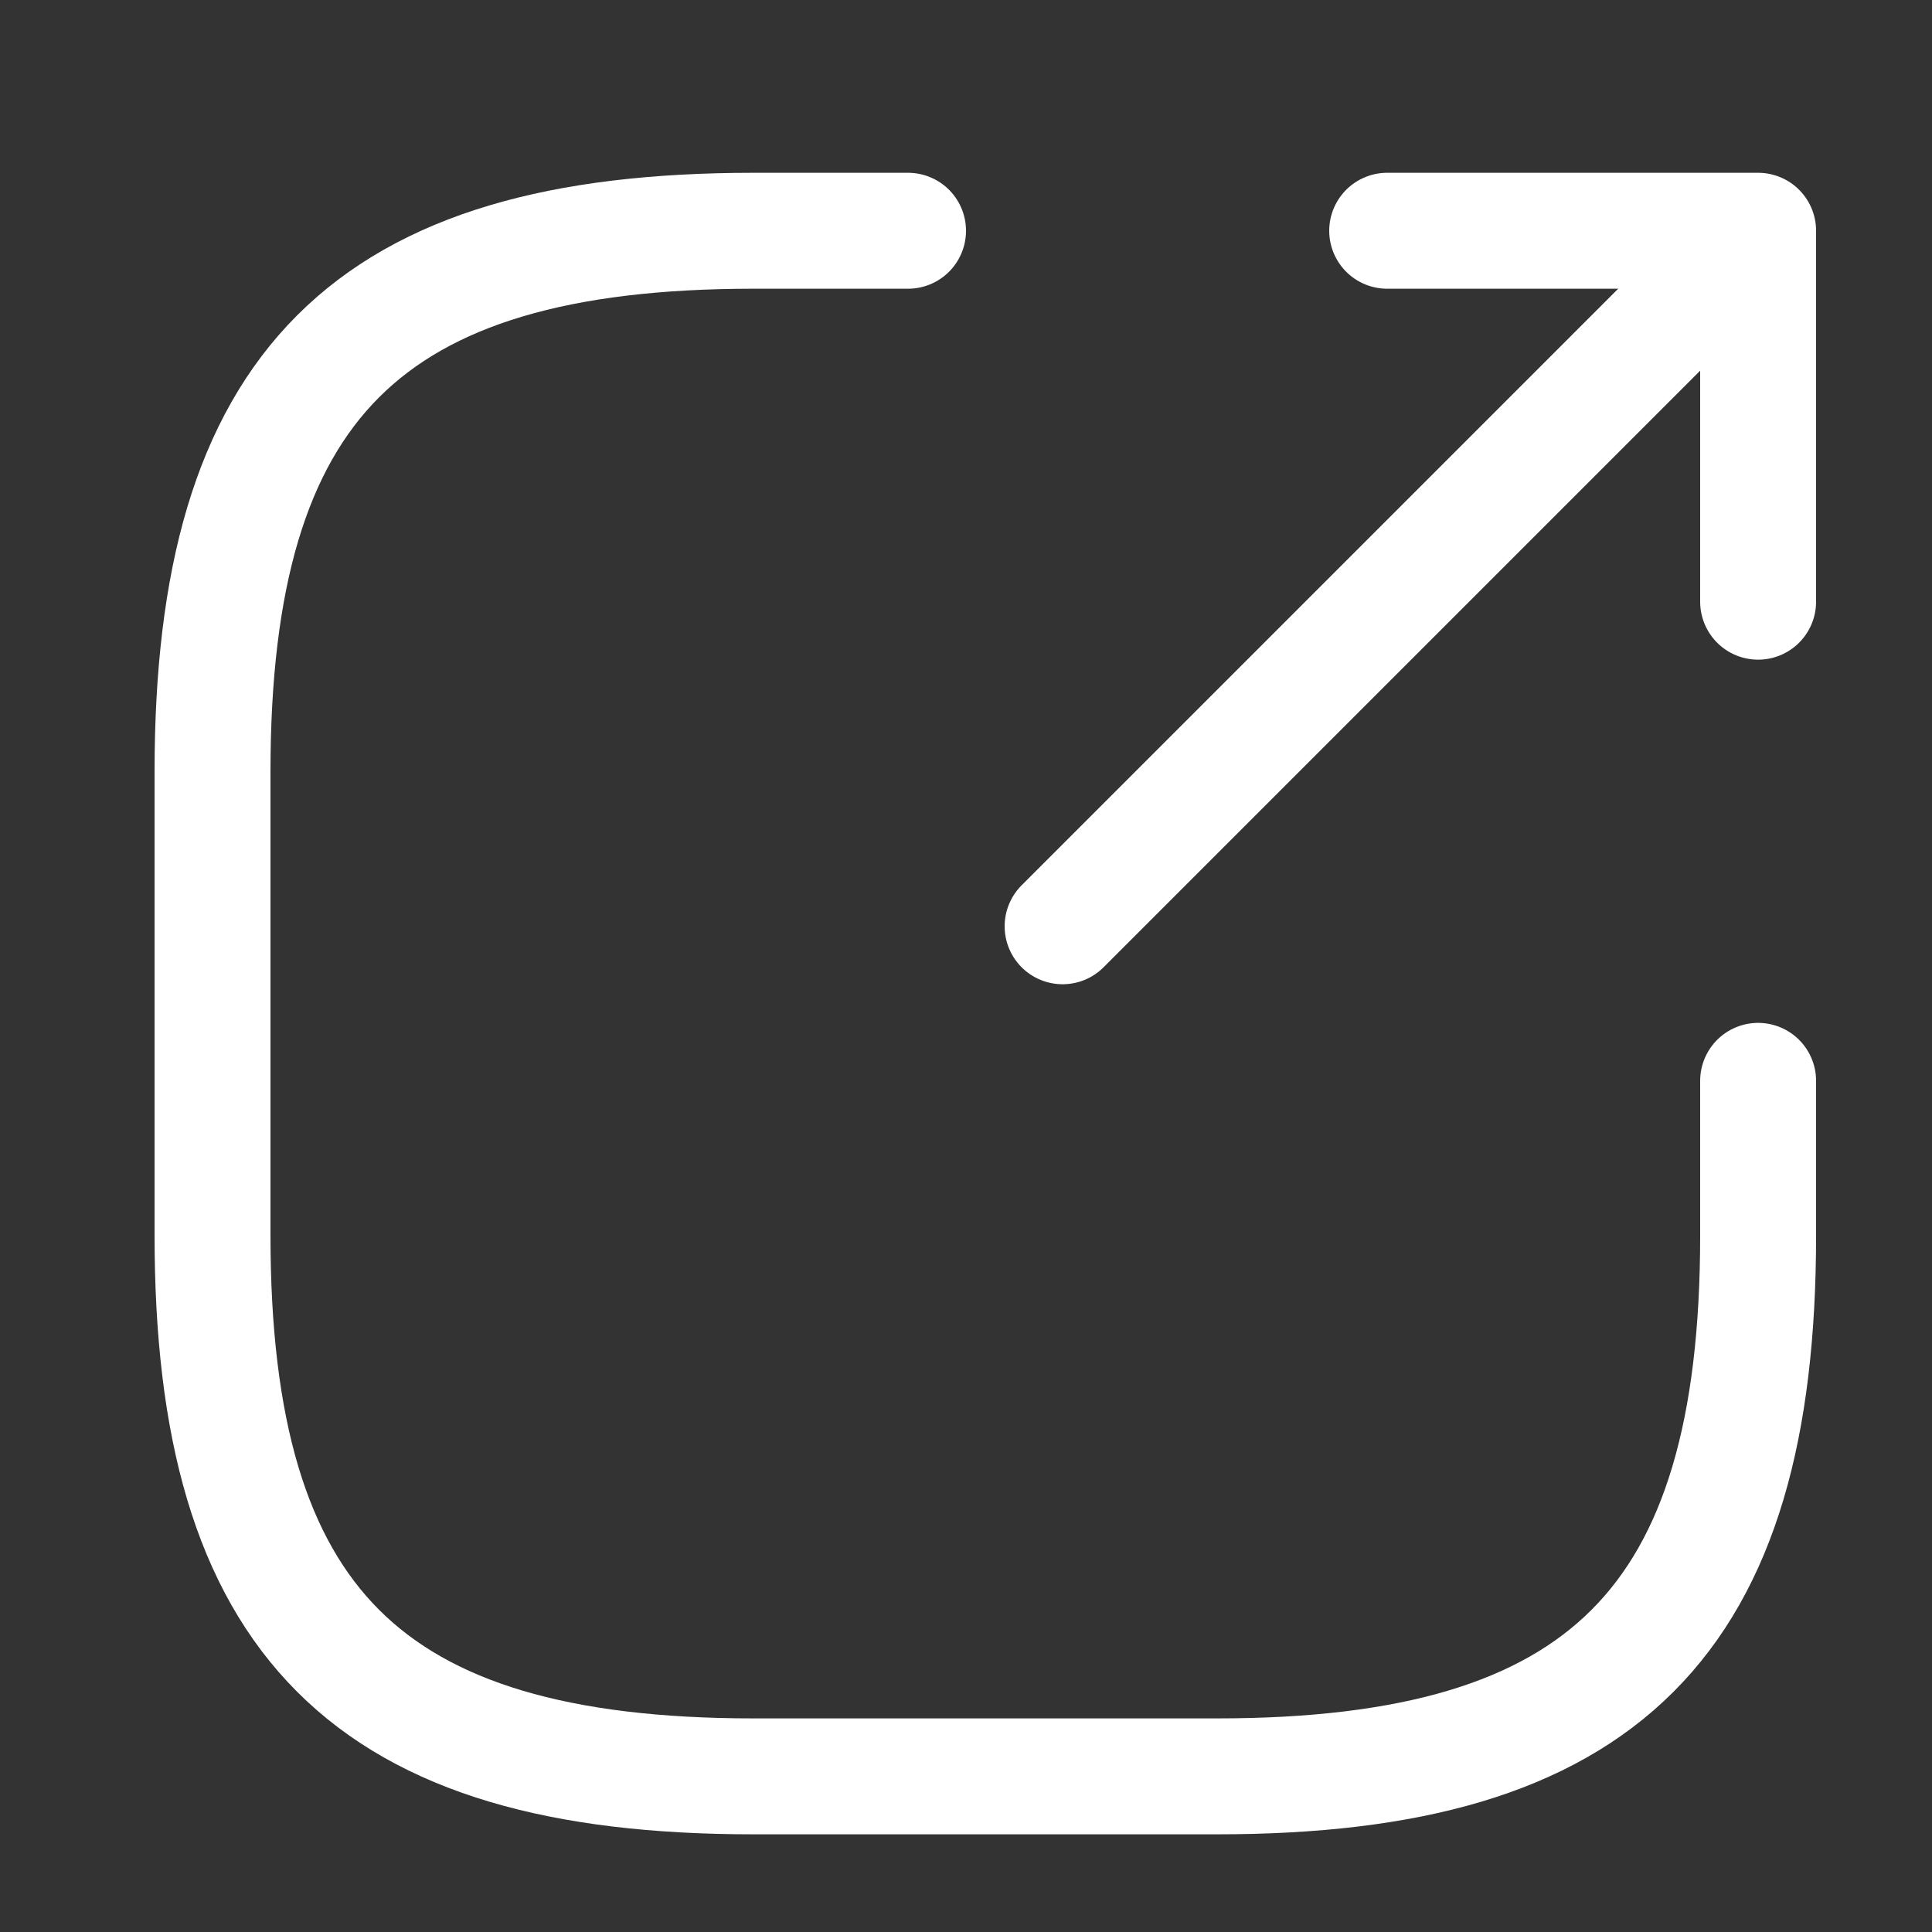 <svg width="25" height="25" viewBox="0 0 25 25" fill="none" xmlns="http://www.w3.org/2000/svg">
<rect x="0" y="0" width="25" height="25" fill="#333333" stroke="none"/>
<path d="M13.75 11.986L21.95 3.786" stroke="white" stroke-width="1.5" stroke-linecap="round" stroke-linejoin="round"/>
<path d="M22.75 7.786V2.986H17.95" stroke="white" stroke-width="1.5" stroke-linecap="round" stroke-linejoin="round"/>
<path d="M11.75 2.986H9.75C4.75 2.986 2.75 4.986 2.75 9.986V15.986C2.75 20.986 4.75 22.986 9.75 22.986H15.75C20.75 22.986 22.75 20.986 22.75 15.986V13.986" stroke="white" stroke-width="1.5" stroke-linecap="round" stroke-linejoin="round"/>
</svg>
